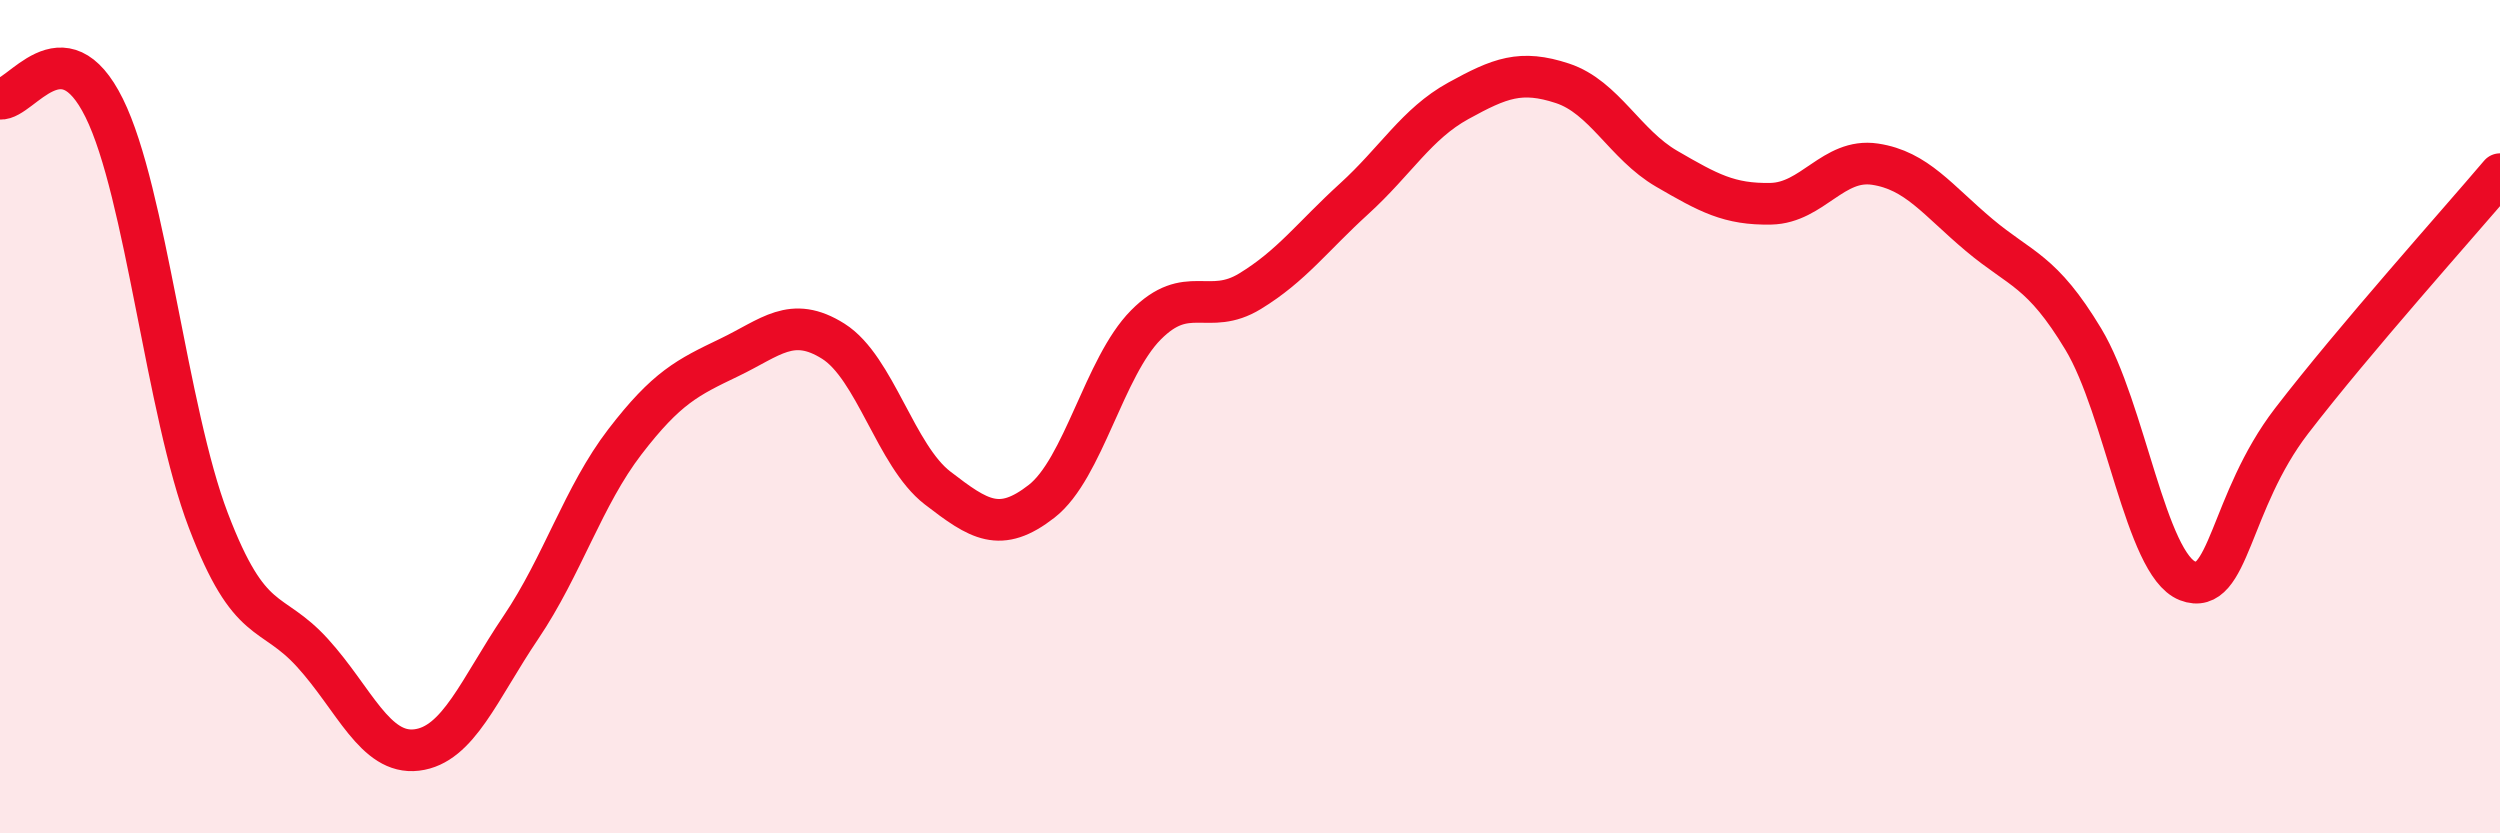 
    <svg width="60" height="20" viewBox="0 0 60 20" xmlns="http://www.w3.org/2000/svg">
      <path
        d="M 0,2.37 C 0.5,2.41 1.5,0.57 2.5,2.59 C 3.5,4.61 4,9.87 5,12.49 C 6,15.11 6.5,14.57 7.5,15.67 C 8.5,16.77 9,18.12 10,18 C 11,17.88 11.5,16.54 12.5,15.06 C 13.5,13.58 14,11.9 15,10.6 C 16,9.3 16.5,9.06 17.5,8.58 C 18.5,8.1 19,7.56 20,8.19 C 21,8.82 21.5,10.94 22.5,11.71 C 23.5,12.48 24,12.81 25,12.03 C 26,11.25 26.5,8.81 27.5,7.8 C 28.5,6.79 29,7.6 30,6.99 C 31,6.38 31.5,5.68 32.5,4.77 C 33.5,3.86 34,2.97 35,2.42 C 36,1.87 36.5,1.67 37.5,2 C 38.5,2.33 39,3.47 40,4.05 C 41,4.63 41.5,4.91 42.5,4.89 C 43.5,4.87 44,3.79 45,3.94 C 46,4.09 46.5,4.8 47.5,5.64 C 48.5,6.48 49,6.48 50,8.14 C 51,9.8 51.5,13.55 52.5,13.94 C 53.5,14.33 53.5,12.05 55,10.1 C 56.5,8.15 59,5.36 60,4.18L60 20L0 20Z"
        fill="#EB0A25"
        opacity="0.1"
        stroke-linecap="round"
        stroke-linejoin="round"
      />
      <path
        d="M 0,2.37 C 0.5,2.41 1.5,0.57 2.5,2.59 C 3.5,4.61 4,9.87 5,12.49 C 6,15.11 6.5,14.57 7.5,15.67 C 8.5,16.77 9,18.12 10,18 C 11,17.88 11.5,16.54 12.5,15.06 C 13.5,13.58 14,11.9 15,10.6 C 16,9.3 16.5,9.06 17.5,8.58 C 18.5,8.1 19,7.56 20,8.19 C 21,8.82 21.5,10.94 22.5,11.71 C 23.5,12.48 24,12.81 25,12.03 C 26,11.25 26.5,8.81 27.5,7.8 C 28.5,6.79 29,7.6 30,6.99 C 31,6.38 31.5,5.68 32.5,4.77 C 33.5,3.86 34,2.97 35,2.42 C 36,1.87 36.5,1.67 37.5,2 C 38.5,2.33 39,3.47 40,4.05 C 41,4.63 41.5,4.91 42.5,4.89 C 43.5,4.87 44,3.79 45,3.94 C 46,4.09 46.5,4.8 47.5,5.64 C 48.5,6.48 49,6.48 50,8.14 C 51,9.8 51.5,13.55 52.5,13.94 C 53.5,14.33 53.5,12.05 55,10.1 C 56.5,8.15 59,5.36 60,4.18"
        stroke="#EB0A25"
        stroke-width="1"
        fill="none"
        stroke-linecap="round"
        stroke-linejoin="round"
      />
    </svg>
  